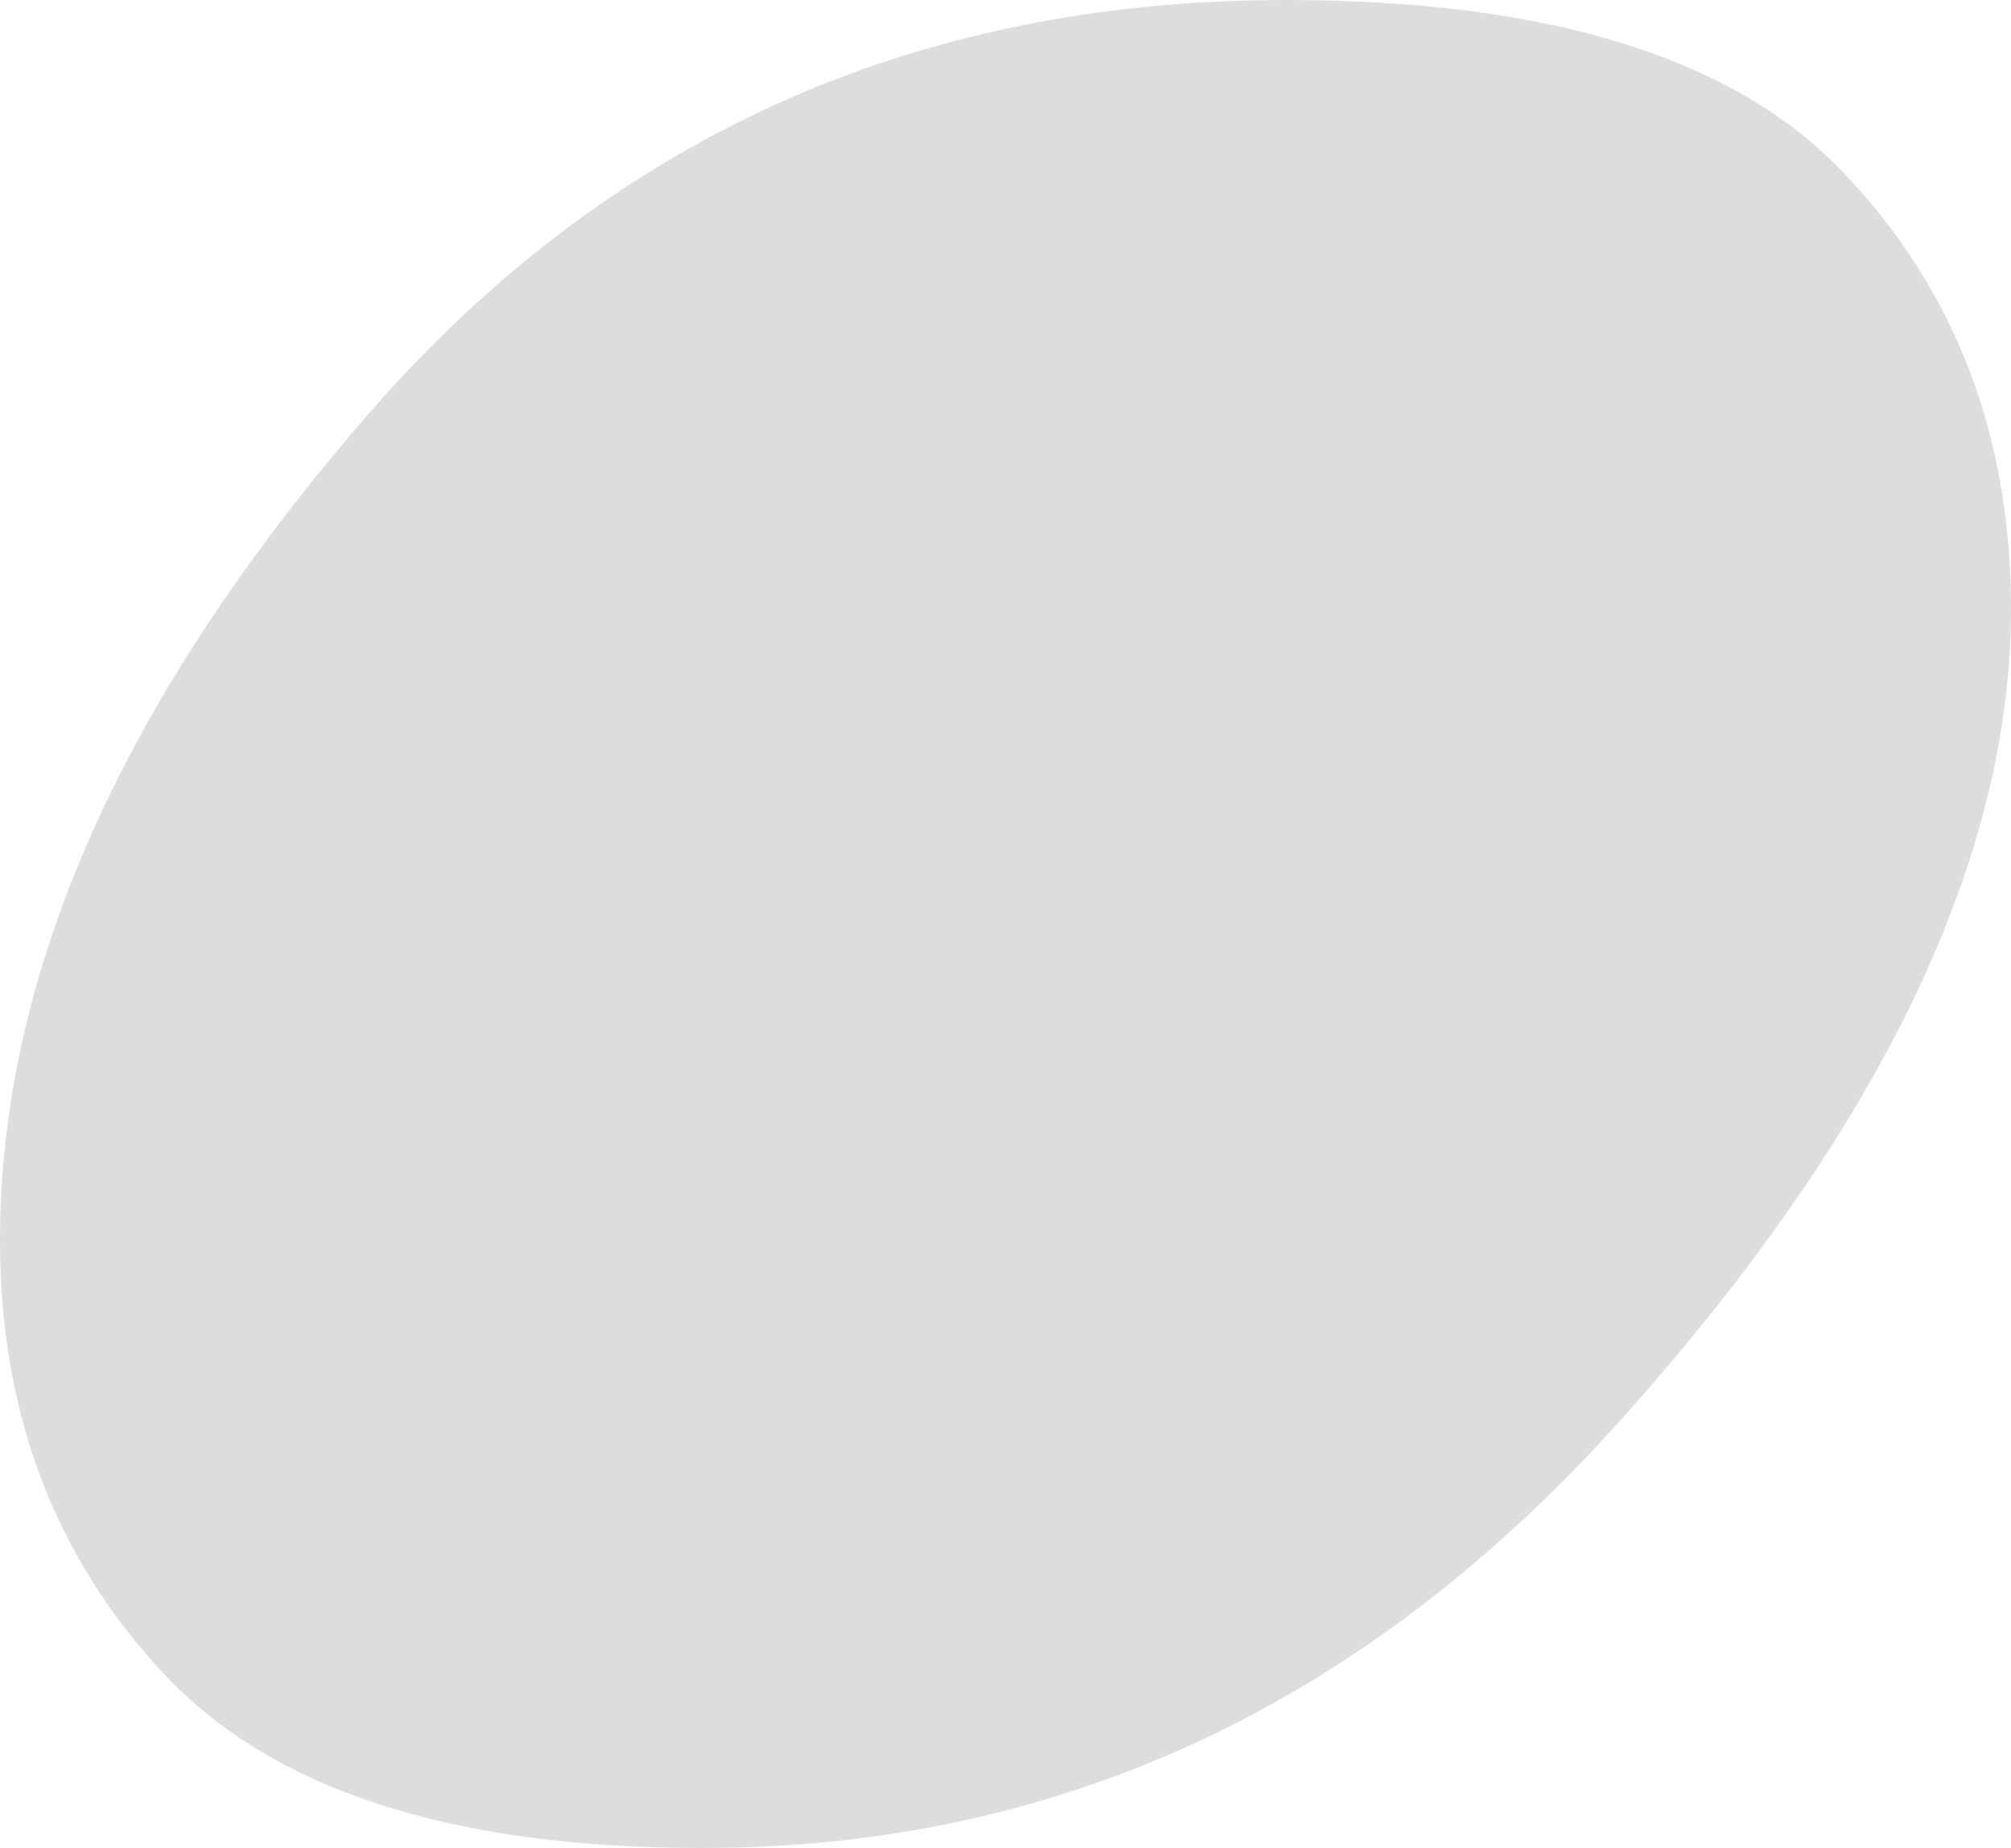 <?xml version="1.0" encoding="UTF-8"?> <svg xmlns="http://www.w3.org/2000/svg" xmlns:xlink="http://www.w3.org/1999/xlink" id="Gruppe_21" data-name="Gruppe 21" width="536" height="492.474" viewBox="0 0 536 492.474"><defs><clipPath id="clip-path"><rect id="Rechteck_20" data-name="Rechteck 20" width="536" height="492.474" fill="#ddd"></rect></clipPath></defs><g id="Gruppe_20" data-name="Gruppe 20" clip-path="url(#clip-path)"><path id="Pfad_21" data-name="Pfad 21" d="M186.884,492.474q-99.987,0-143.36-46.568C14.306,414.555,0,376.2,0,330.548c0-70.615,31.958-143.36,96.485-218.235Q192.819,0,342.723,0,448.644,0,492.17,46.873C521.39,77.92,536,116.575,536,162.23c0,66.354-34.394,138.185-102.876,214.887Q330.4,492.626,186.884,492.474" transform="translate(0)" fill="#ddd"></path></g></svg> 